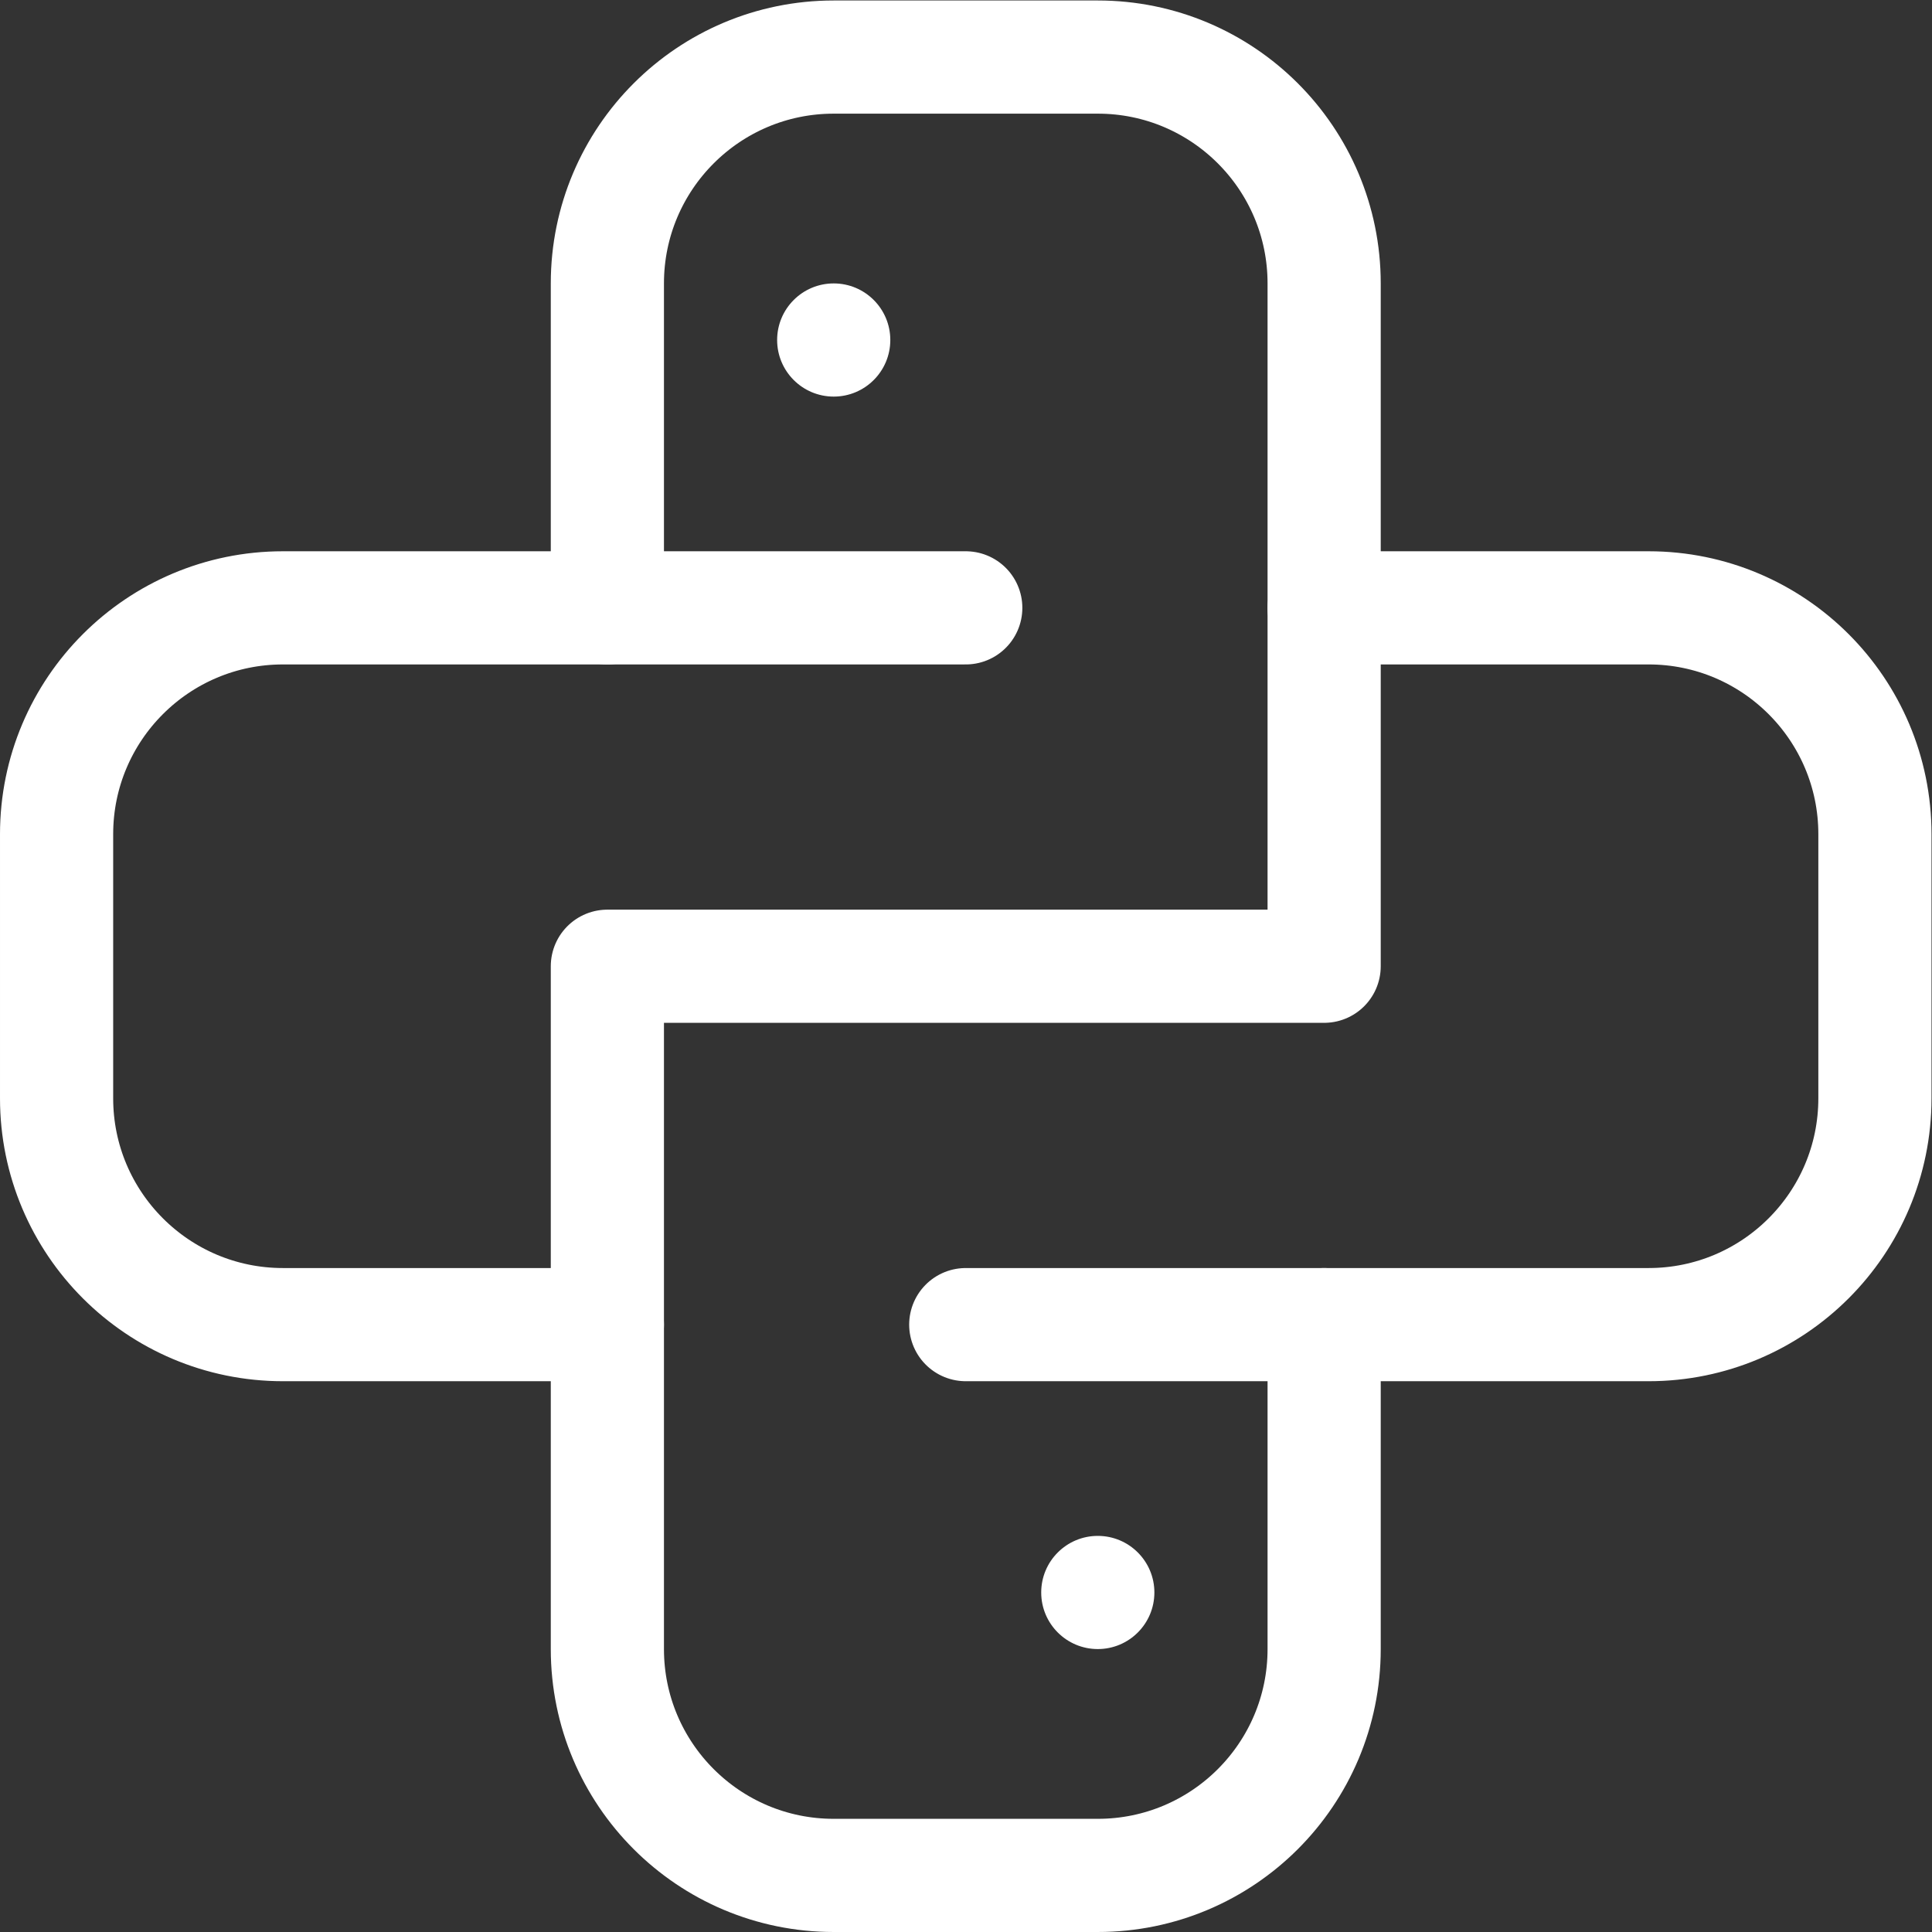 <svg xmlns="http://www.w3.org/2000/svg" version="1.1" xmlns:xlink="http://www.w3.org/1999/xlink" width="512" height="512" x="0" y="0" viewBox="0 0 682.667 682.667" style="enable-background:new 0 0 512 512" xml:space="preserve" class=""><rect x="0" y="0" width="682.667" height="682.667" fill="#333333" stroke="none"/><g><defs><clipPath id="a" clipPathUnits="userSpaceOnUse"><path d="M0 512h512V0H0Z" fill="#ffffff" opacity="1" data-original="#000000"></path></clipPath></defs><g clip-path="url(#a)" transform="matrix(1.333 0 0 -1.333 0 682.667)"><path d="M0 0h181c33.137 0 60 26.863 60 60v70c0 33.137-26.863 60-60 60H95" style="stroke-linecap: round; stroke-linejoin: round; stroke-miterlimit: 10; stroke-dasharray: none; stroke-opacity: 1;" transform="translate(256 161)" fill="none" stroke="#FFFFFF" stroke-width="30px" stroke-linecap="round" stroke-linejoin="round" stroke-miterlimit="10" stroke-dasharray="none" stroke-opacity="" data-original="#000000" opacity="1" class=""></path><path d="M0 0h-181c-33.137 0-60-26.863-60-60v-70c0-33.137 26.863-60 60-60h86" style="stroke-linecap: round; stroke-linejoin: round; stroke-miterlimit: 10; stroke-dasharray: none; stroke-opacity: 1;" transform="translate(256 351)" fill="none" stroke="#FFFFFF" stroke-width="30px" stroke-linecap="round" stroke-linejoin="round" stroke-miterlimit="10" stroke-dasharray="none" stroke-opacity="" data-original="#000000" opacity="1" class=""></path><path d="M0 0v86c0 33.137 26.863 60 60 60h70c33.137 0 60-26.863 60-60V-95H0v-181c0-33.137 26.863-60 60-60h70c33.137 0 60 26.863 60 60v86" style="stroke-linecap: round; stroke-linejoin: round; stroke-miterlimit: 10; stroke-dasharray: none; stroke-opacity: 1;" transform="translate(161 351)" fill="none" stroke="#FFFFFF" stroke-width="30px" stroke-linecap="round" stroke-linejoin="round" stroke-miterlimit="10" stroke-dasharray="none" stroke-opacity="" data-original="#000000" opacity="1" class=""></path><path d="M0 0c8.284 0 15-6.716 15-15 0-8.284-6.716-15-15-15-8.284 0-15 6.716-15 15C-15-6.716-8.284 0 0 0" style="fill-opacity:1;fill-rule:nonzero;stroke:none" transform="translate(221 437)" fill="#FFFFFF" data-original="#000000" opacity="1"></path><path d="M0 0c-8.284 0-15 6.716-15 15 0 8.284 6.716 15 15 15 8.284 0 15-6.716 15-15C15 6.716 8.284 0 0 0" style="fill-opacity:1;fill-rule:nonzero;stroke:none" transform="translate(291 75)" fill="#FFFFFF" data-original="#000000" opacity="1"></path></g></g></svg>